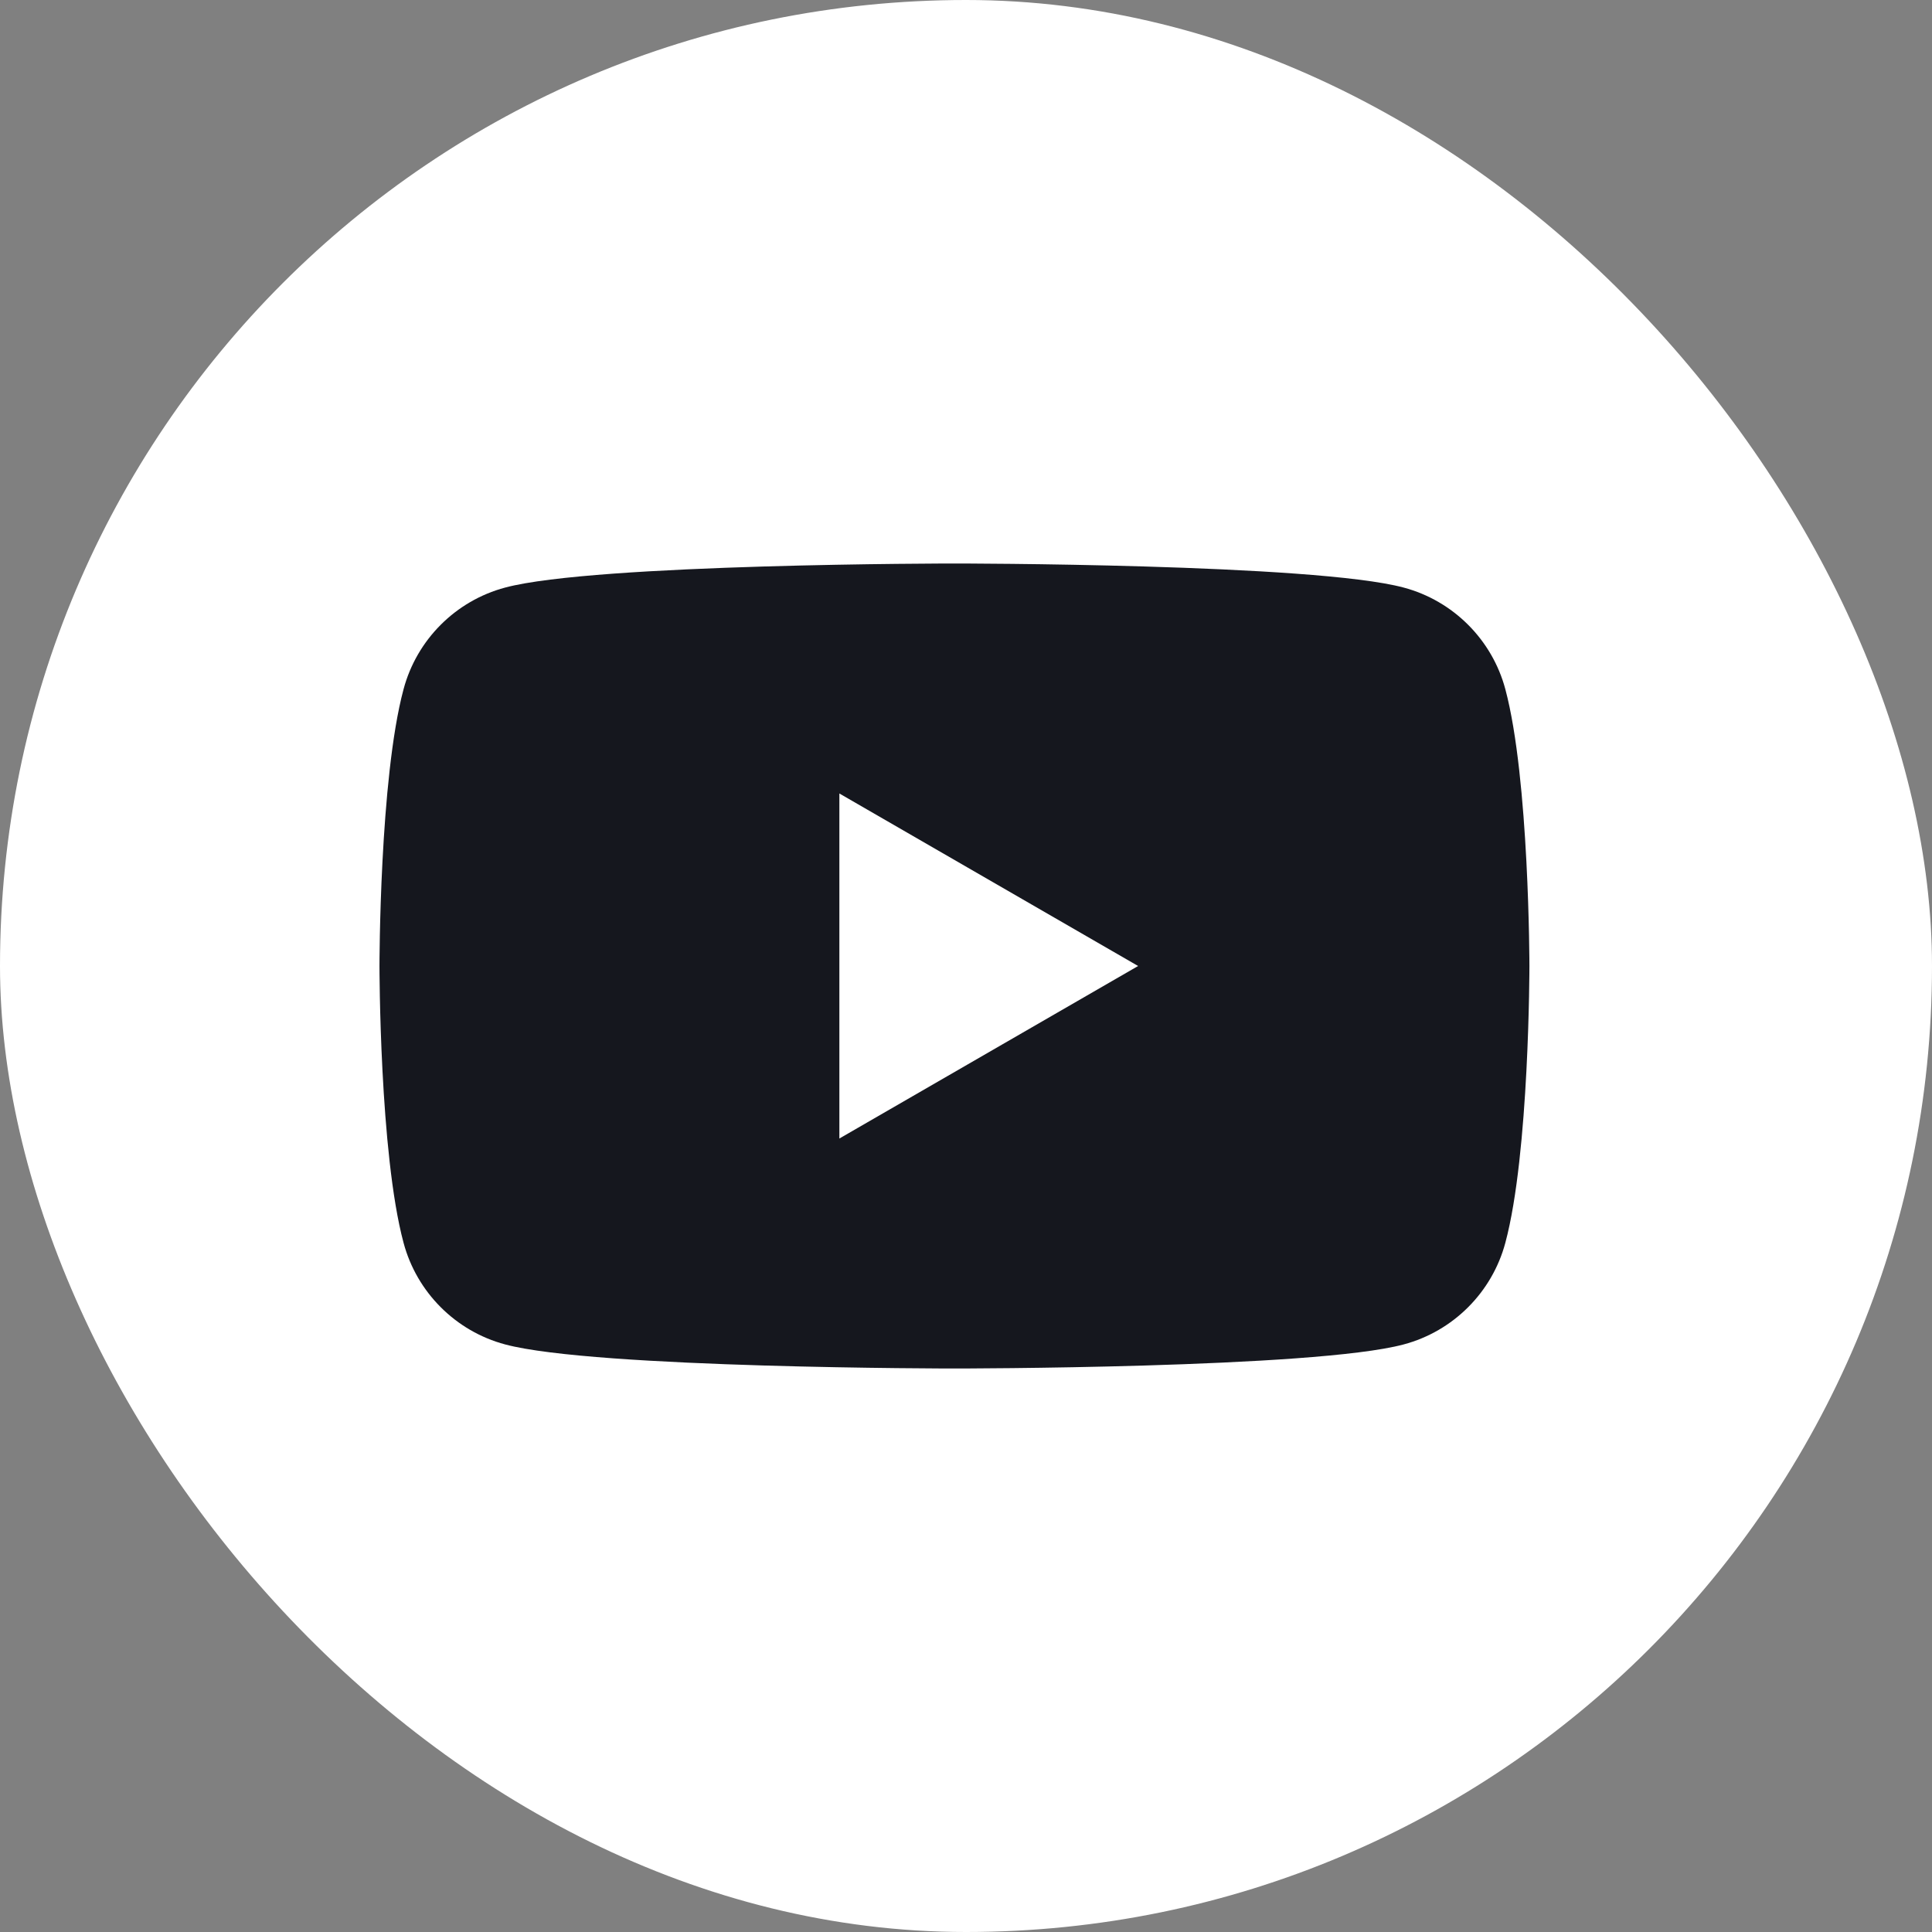 <?xml version="1.0" encoding="UTF-8"?>
<svg xmlns="http://www.w3.org/2000/svg" width="24" height="24" viewBox="0 0 24 24" fill="none">
  <rect x="0" y="0" width="24" height="24" fill="#808080" stroke="none"/>
  <rect width="24" height="24" rx="12" fill="white"></rect>
  <path d="M18.7 8.562C18.536 7.947 18.052 7.463 17.437 7.299C16.324 7 11.856 7 11.856 7C11.856 7 7.389 7 6.275 7.299C5.66 7.463 5.177 7.947 5.013 8.562C4.714 9.675 4.714 12 4.714 12C4.714 12 4.714 14.325 5.013 15.438C5.177 16.053 5.66 16.537 6.275 16.701C7.389 17 11.856 17 11.856 17C11.856 17 16.324 17 17.437 16.701C18.052 16.537 18.536 16.053 18.7 15.438C18.999 14.325 18.999 12 18.999 12C18.999 12 18.998 9.675 18.7 8.562Z" fill="#15171E"></path>
  <path d="M10.427 14.143L14.138 12L10.427 9.857V14.143Z" fill="white"></path>
</svg>

